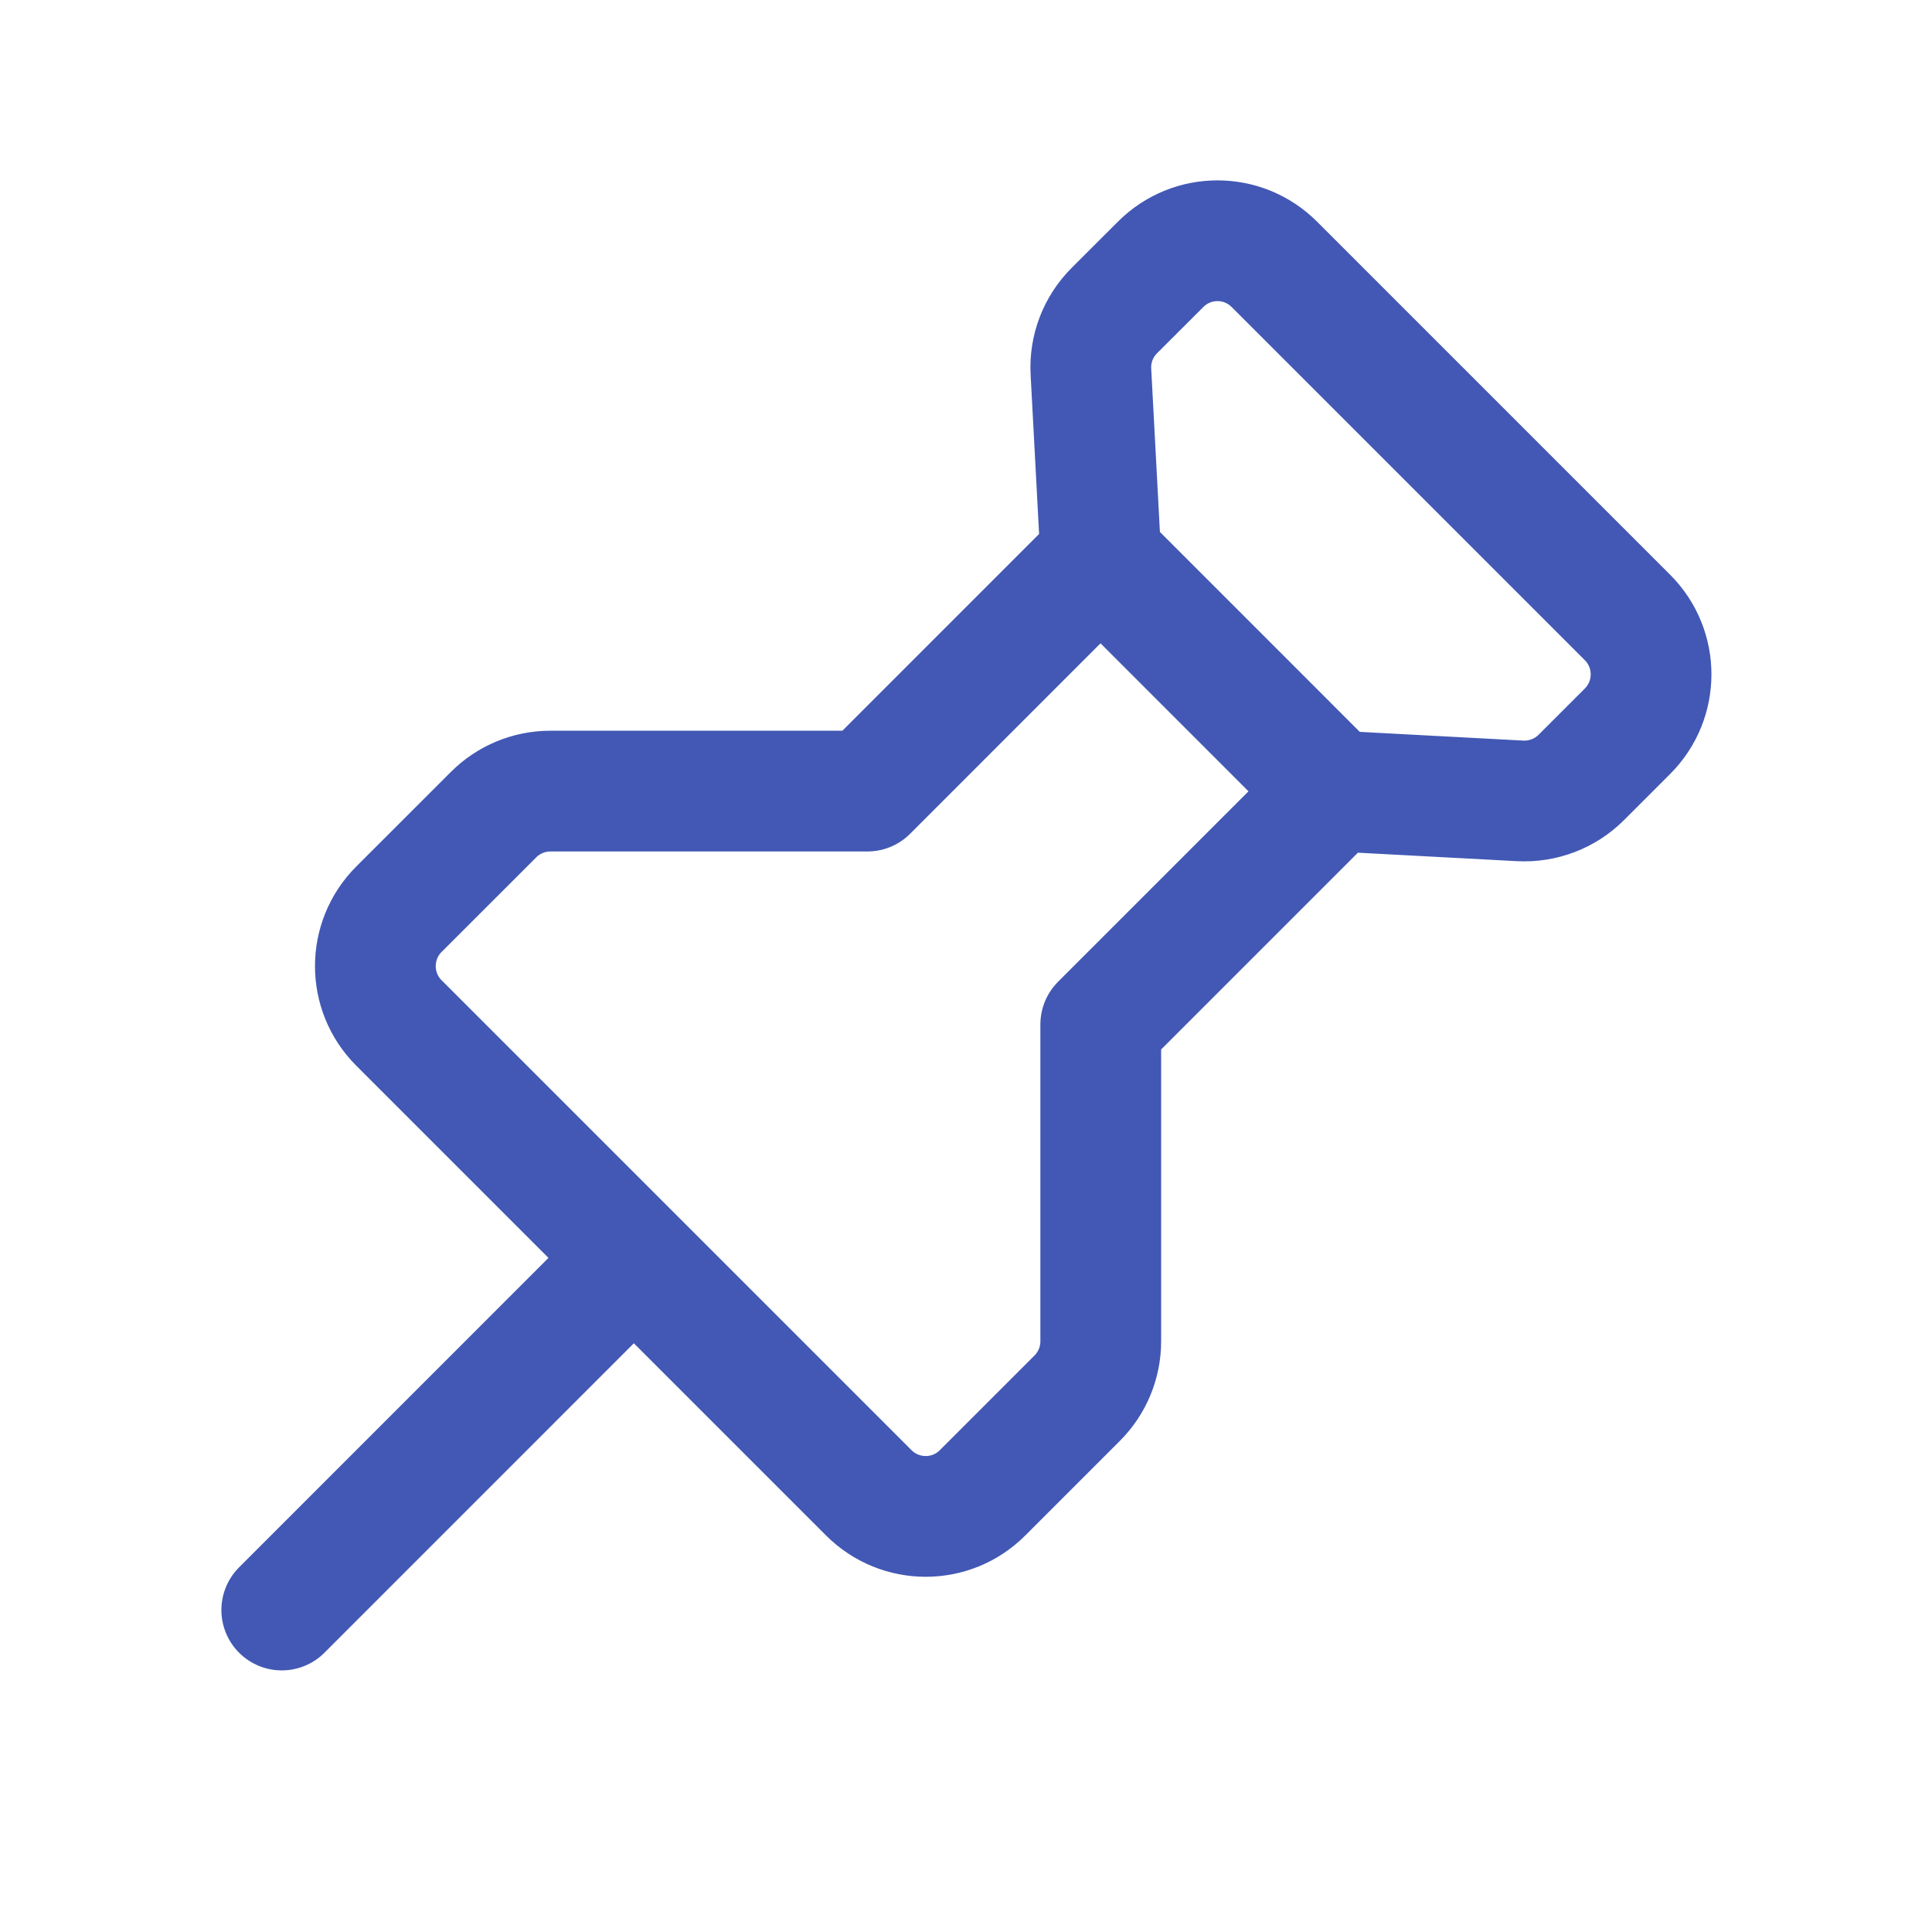 <svg width="32" height="32" viewBox="0 0 32 32" fill="none" xmlns="http://www.w3.org/2000/svg">
<path d="M4.667 26.667L10.493 20.84" stroke="#4258B4" stroke-width="2" stroke-linecap="round" stroke-linejoin="round"/>
<path fill-rule="evenodd" clip-rule="evenodd" d="M6.608 15.059C6.087 15.58 6.087 16.424 6.608 16.944L10.499 20.835L14.389 24.725C14.911 25.247 15.755 25.247 16.275 24.725L17.841 23.159C18.092 22.908 18.232 22.569 18.232 22.216V16.968L22.099 13.101L25.177 13.265C25.555 13.285 25.924 13.144 26.191 12.877L26.956 12.112C27.477 11.591 27.477 10.747 26.956 10.227L21.108 4.379C20.587 3.857 19.743 3.857 19.223 4.379L18.457 5.144C18.189 5.412 18.048 5.78 18.069 6.157L18.233 9.236L14.367 13.103H9.117C8.764 13.103 8.424 13.243 8.175 13.493L6.608 15.059V15.059Z" stroke="#4258B4" stroke-width="2" stroke-linecap="round" stroke-linejoin="round"/>
<path d="M22.093 13.107L18.227 9.24" stroke="#4258B4" stroke-width="2" stroke-linecap="round" stroke-linejoin="round"/>
</svg>
